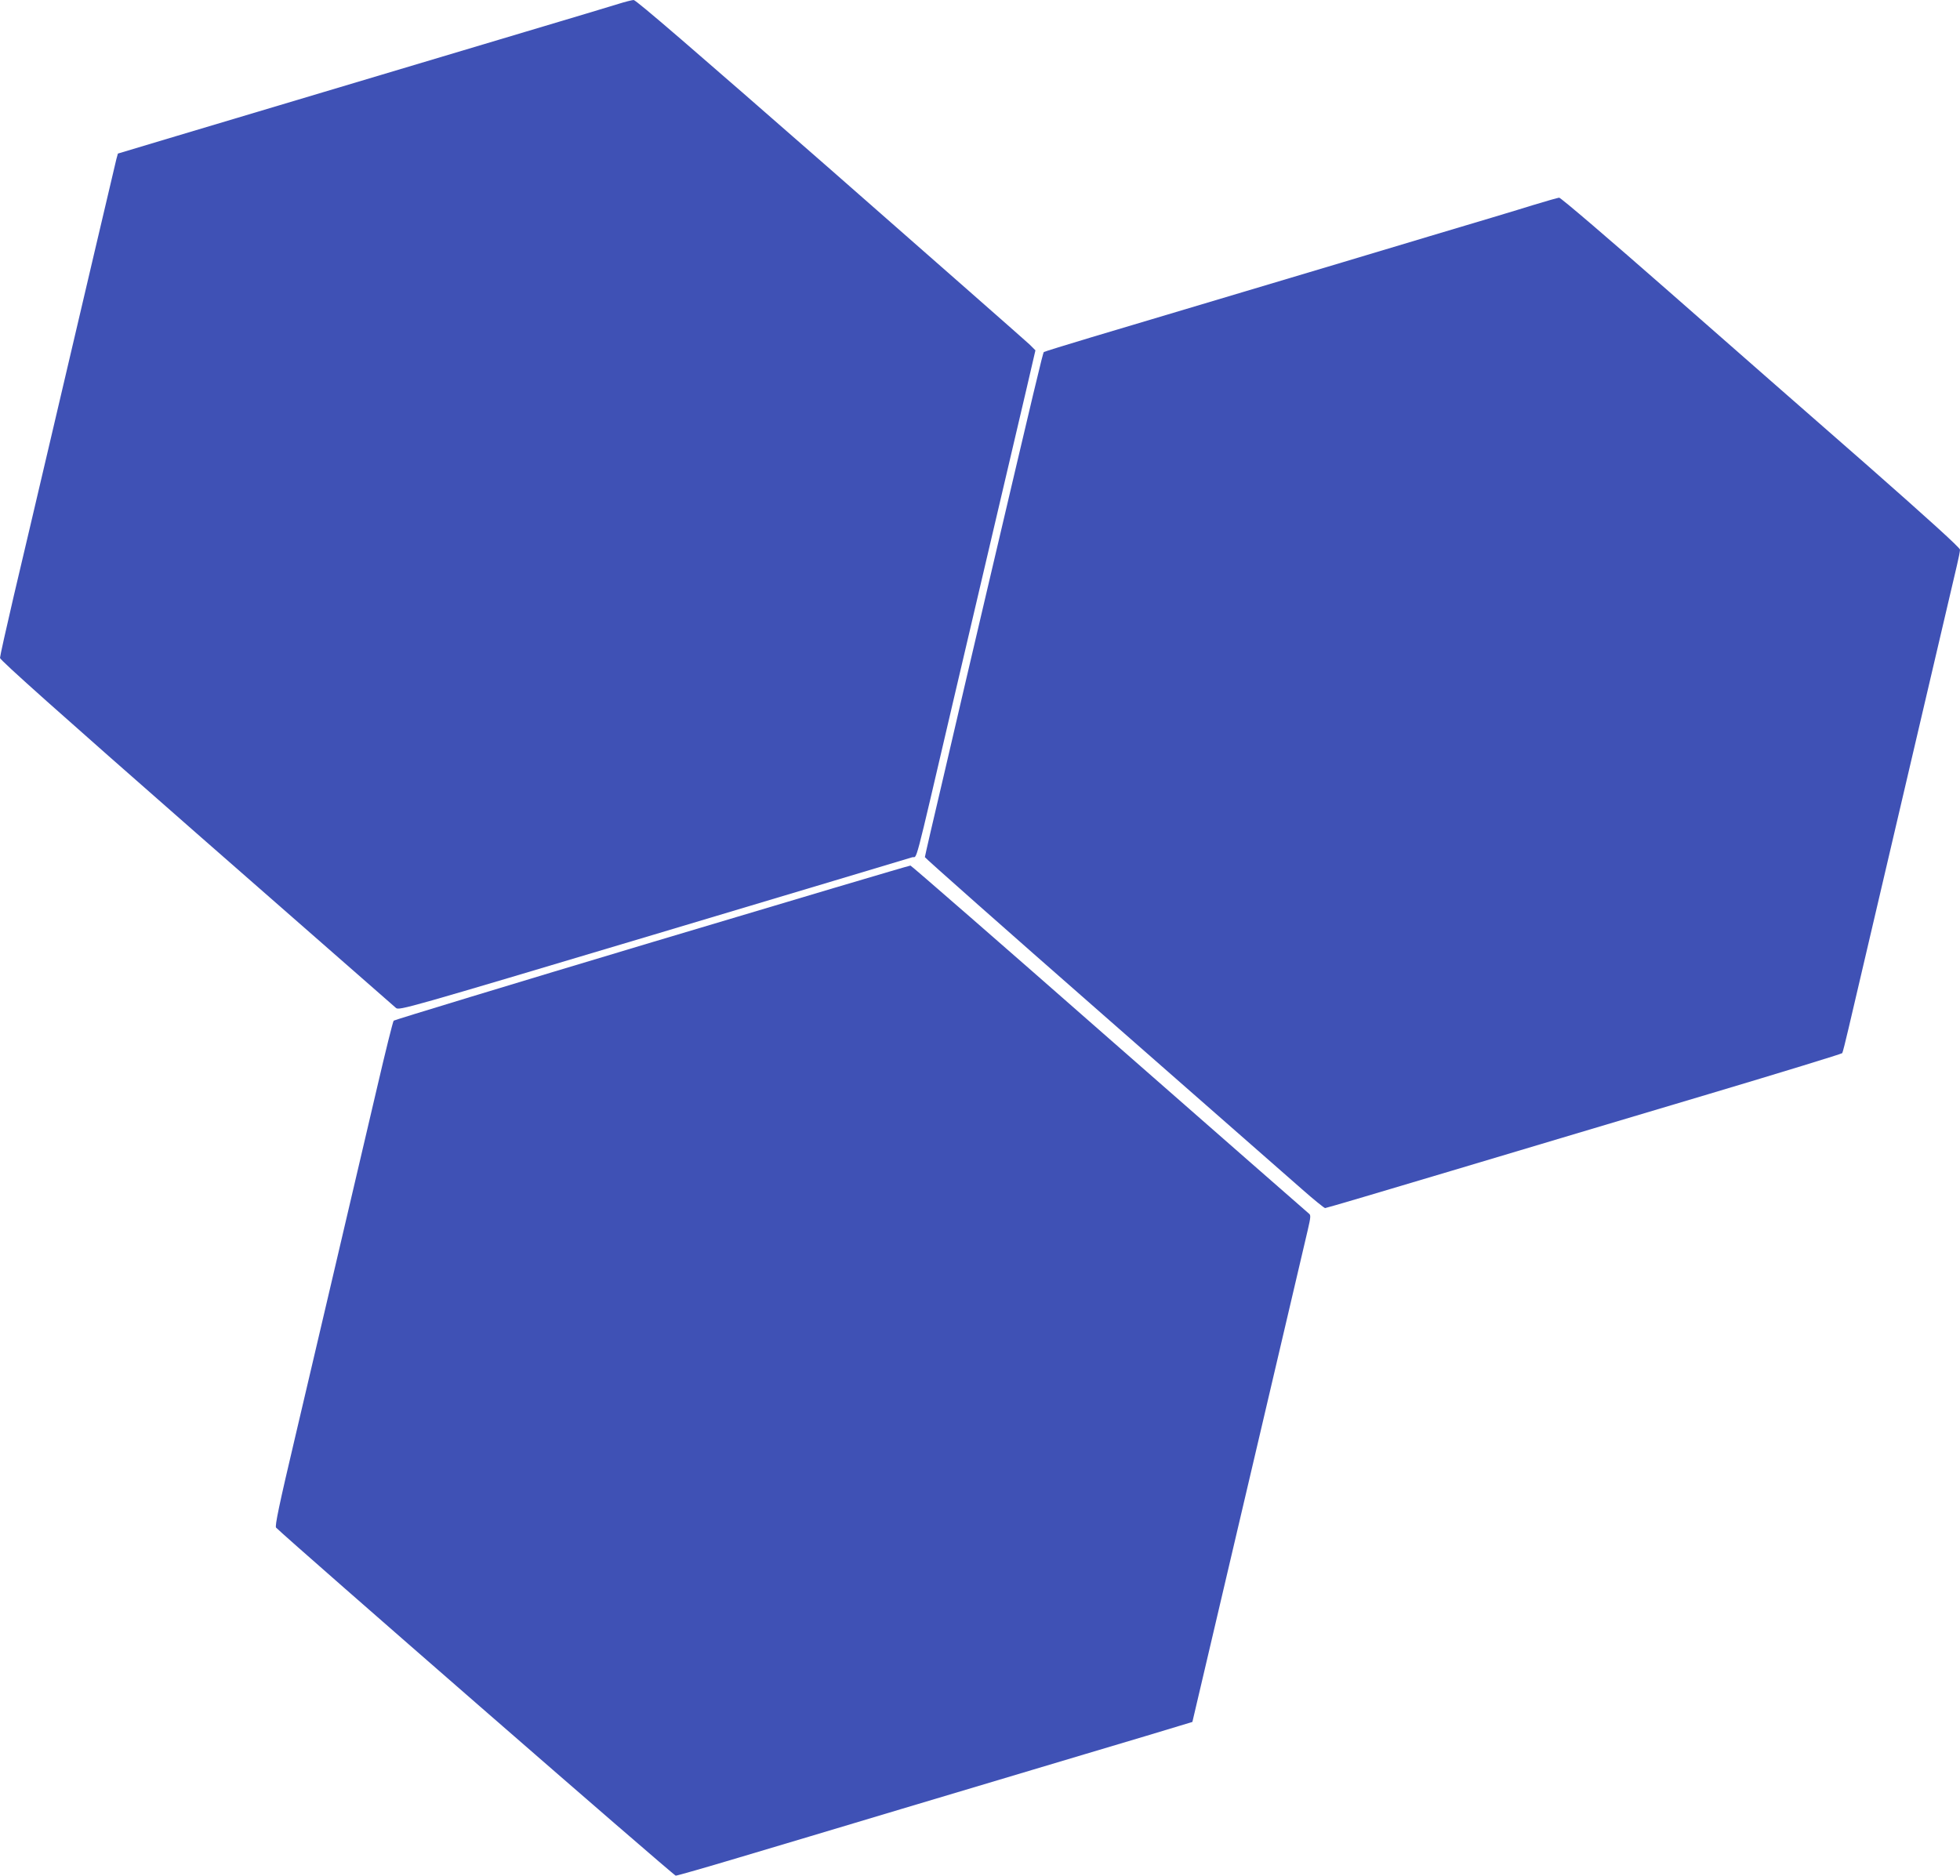 <?xml version="1.0" standalone="no"?>
<!DOCTYPE svg PUBLIC "-//W3C//DTD SVG 20010904//EN"
 "http://www.w3.org/TR/2001/REC-SVG-20010904/DTD/svg10.dtd">
<svg version="1.0" xmlns="http://www.w3.org/2000/svg"
 width="1280pt" height="1225pt" viewBox="0 0 1280 1225"
 preserveAspectRatio="xMidYMid meet">
<g transform="translate(0,1225) scale(0.1,-0.1)"
fill="#3f51b5" stroke="none">
<path d="M4040 12225 c-41 -13 -311 -94 -600 -180 -510 -152 -1492 -446 -2283
-682 l-387 -116 -10 -36 c-5 -20 -70 -297 -145 -616 -75 -319 -204 -868 -286
-1220 -83 -352 -190 -812 -240 -1021 -49 -210 -89 -390 -89 -401 0 -14 395
-366 1282 -1144 705 -618 1292 -1132 1304 -1142 22 -17 64 -5 1681 478 912
273 1672 500 1690 506 36 12 3 -116 268 1019 86 366 214 913 285 1215 71 303
157 669 191 814 l61 263 -38 38 c-22 21 -607 535 -1301 1144 -897 785 -1269
1106 -1285 1106 -13 -1 -57 -12 -98 -25z"/>
<path d="M10010 10910 c-85 -27 -389 -118 -675 -203 -286 -86 -830 -249 -1210
-362 -379 -113 -827 -247 -995 -297 -168 -50 -308 -94 -313 -97 -7 -7 -54
-206 -371 -1556 -80 -341 -204 -870 -275 -1177 -72 -306 -131 -560 -131 -566
0 -5 523 -468 1162 -1028 639 -561 1225 -1074 1301 -1141 77 -68 145 -123 151
-123 7 0 379 110 827 244 447 134 1203 359 1679 501 476 142 867 262 871 267
3 4 22 79 42 165 47 203 424 1811 707 3021 11 46 20 92 20 102 0 13 -209 202
-602 548 -332 290 -917 803 -1301 1140 -384 337 -705 612 -715 611 -9 -1 -87
-23 -172 -49z"/>
<path d="M4257 6096 c-922 -276 -1681 -507 -1686 -512 -5 -5 -54 -202 -109
-439 -174 -743 -388 -1658 -532 -2270 -108 -457 -136 -593 -127 -602 101 -99
2597 -2273 2610 -2273 9 0 191 52 405 116 213 63 693 207 1067 319 374 112
916 274 1205 360 289 86 564 168 611 183 l86 26 81 345 c110 466 630 2688 673
2870 19 82 20 96 7 105 -8 6 -594 520 -1303 1141 -708 622 -1293 1131 -1299
1132 -6 1 -766 -225 -1689 -501z"/>
</g>
</svg>

